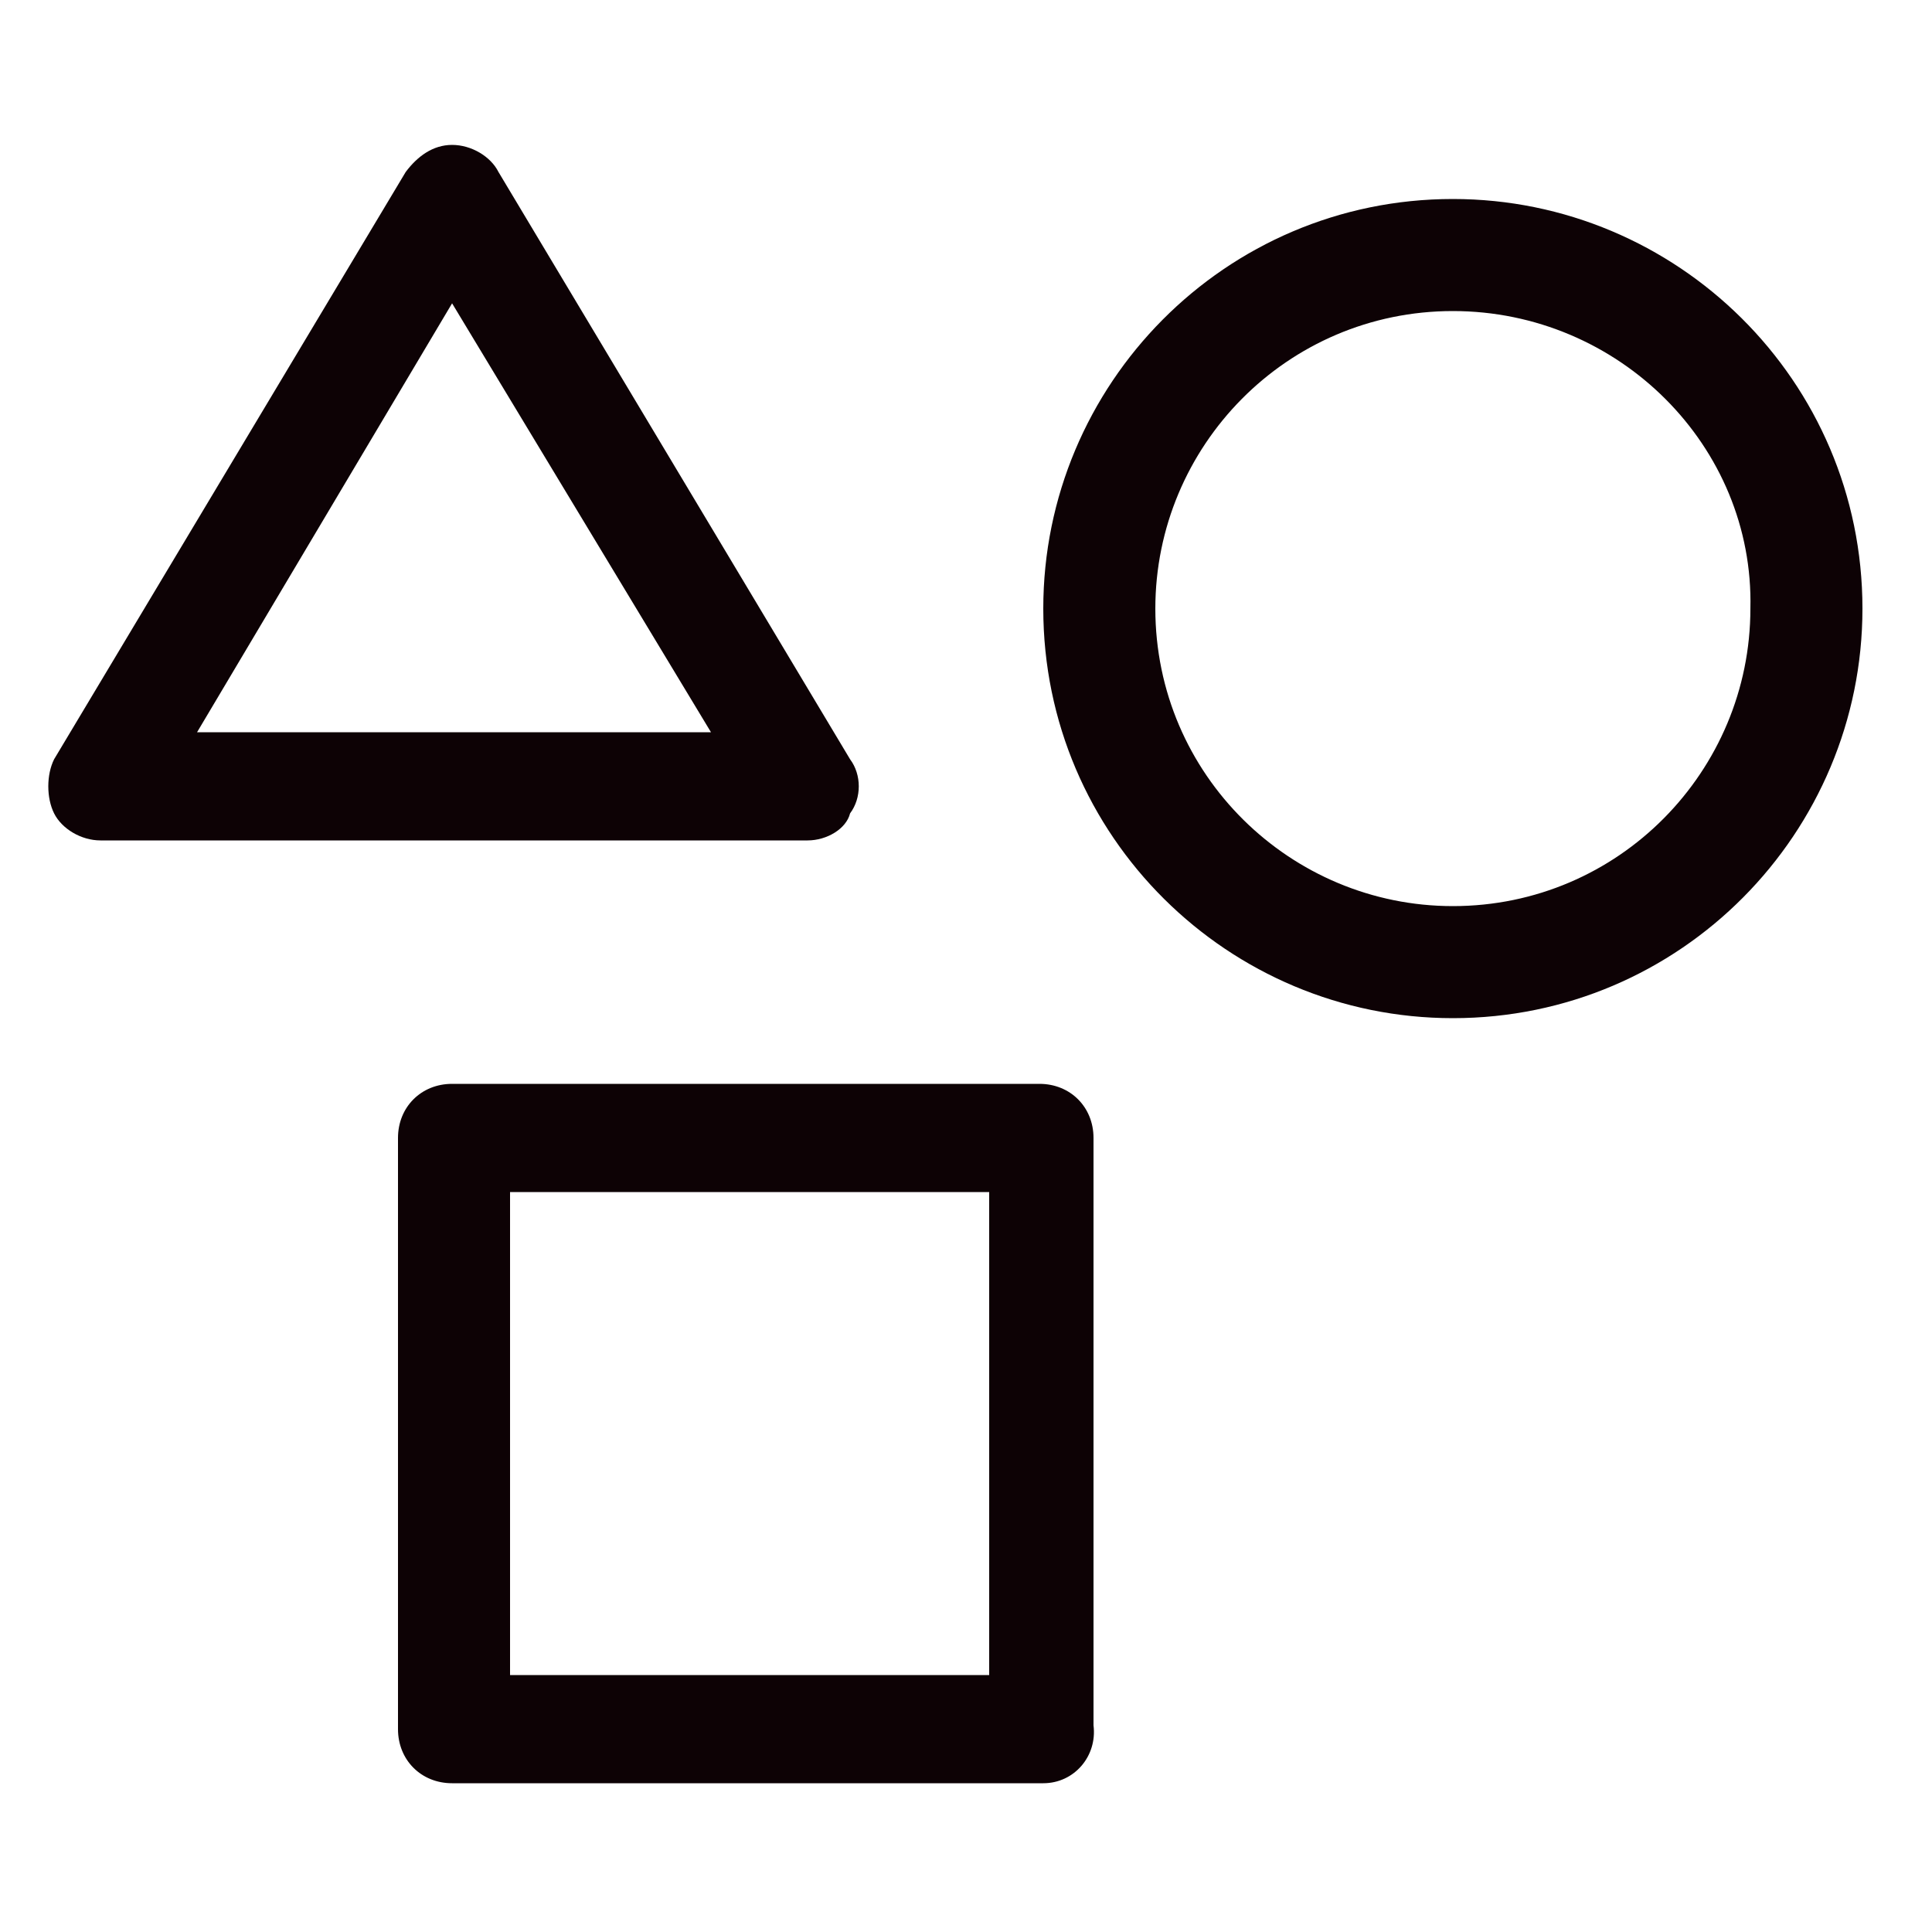 <svg width="40" height="40" viewBox="0 0 40 40" fill="none" xmlns="http://www.w3.org/2000/svg">
<path d="M21.6 36.92H9.36C8.72 36.92 8.24 36.44 8.24 35.8V23.56C8.24 22.92 8.72 22.44 9.36 22.44H21.52C22.16 22.44 22.64 22.92 22.64 23.56V35.72C22.72 36.36 22.24 36.92 21.6 36.92ZM10.56 34.68H20.48V24.68H10.56V34.68Z" fill="#0D0205"/>
<path d="M30.08 21.08C25.44 21.08 21.6 17.32 21.6 12.6C21.6 7.96 25.36 4.12 30.08 4.12C34.72 4.12 38.56 7.88 38.56 12.6C38.56 17.24 34.8 21.08 30.08 21.08ZM30.08 6.44C26.64 6.44 23.92 9.24 23.92 12.6C23.92 16.04 26.72 18.76 30.08 18.76C33.52 18.76 36.24 15.96 36.24 12.6C36.32 9.24 33.52 6.44 30.08 6.44Z" fill="#0D0205"/>
<path d="M16.72 17.4H2.08C1.68 17.4 1.28 17.16 1.12 16.84C0.96 16.52 0.96 16.04 1.12 15.72L8.4 3.56C8.64 3.24 8.96 3 9.36 3C9.76 3 10.16 3.24 10.32 3.56L17.6 15.72C17.84 16.04 17.84 16.52 17.6 16.84C17.52 17.16 17.12 17.4 16.72 17.4ZM4.08 15.16H14.72L9.36 6.28L4.08 15.16Z" fill="#0D0205"/>
</svg>
